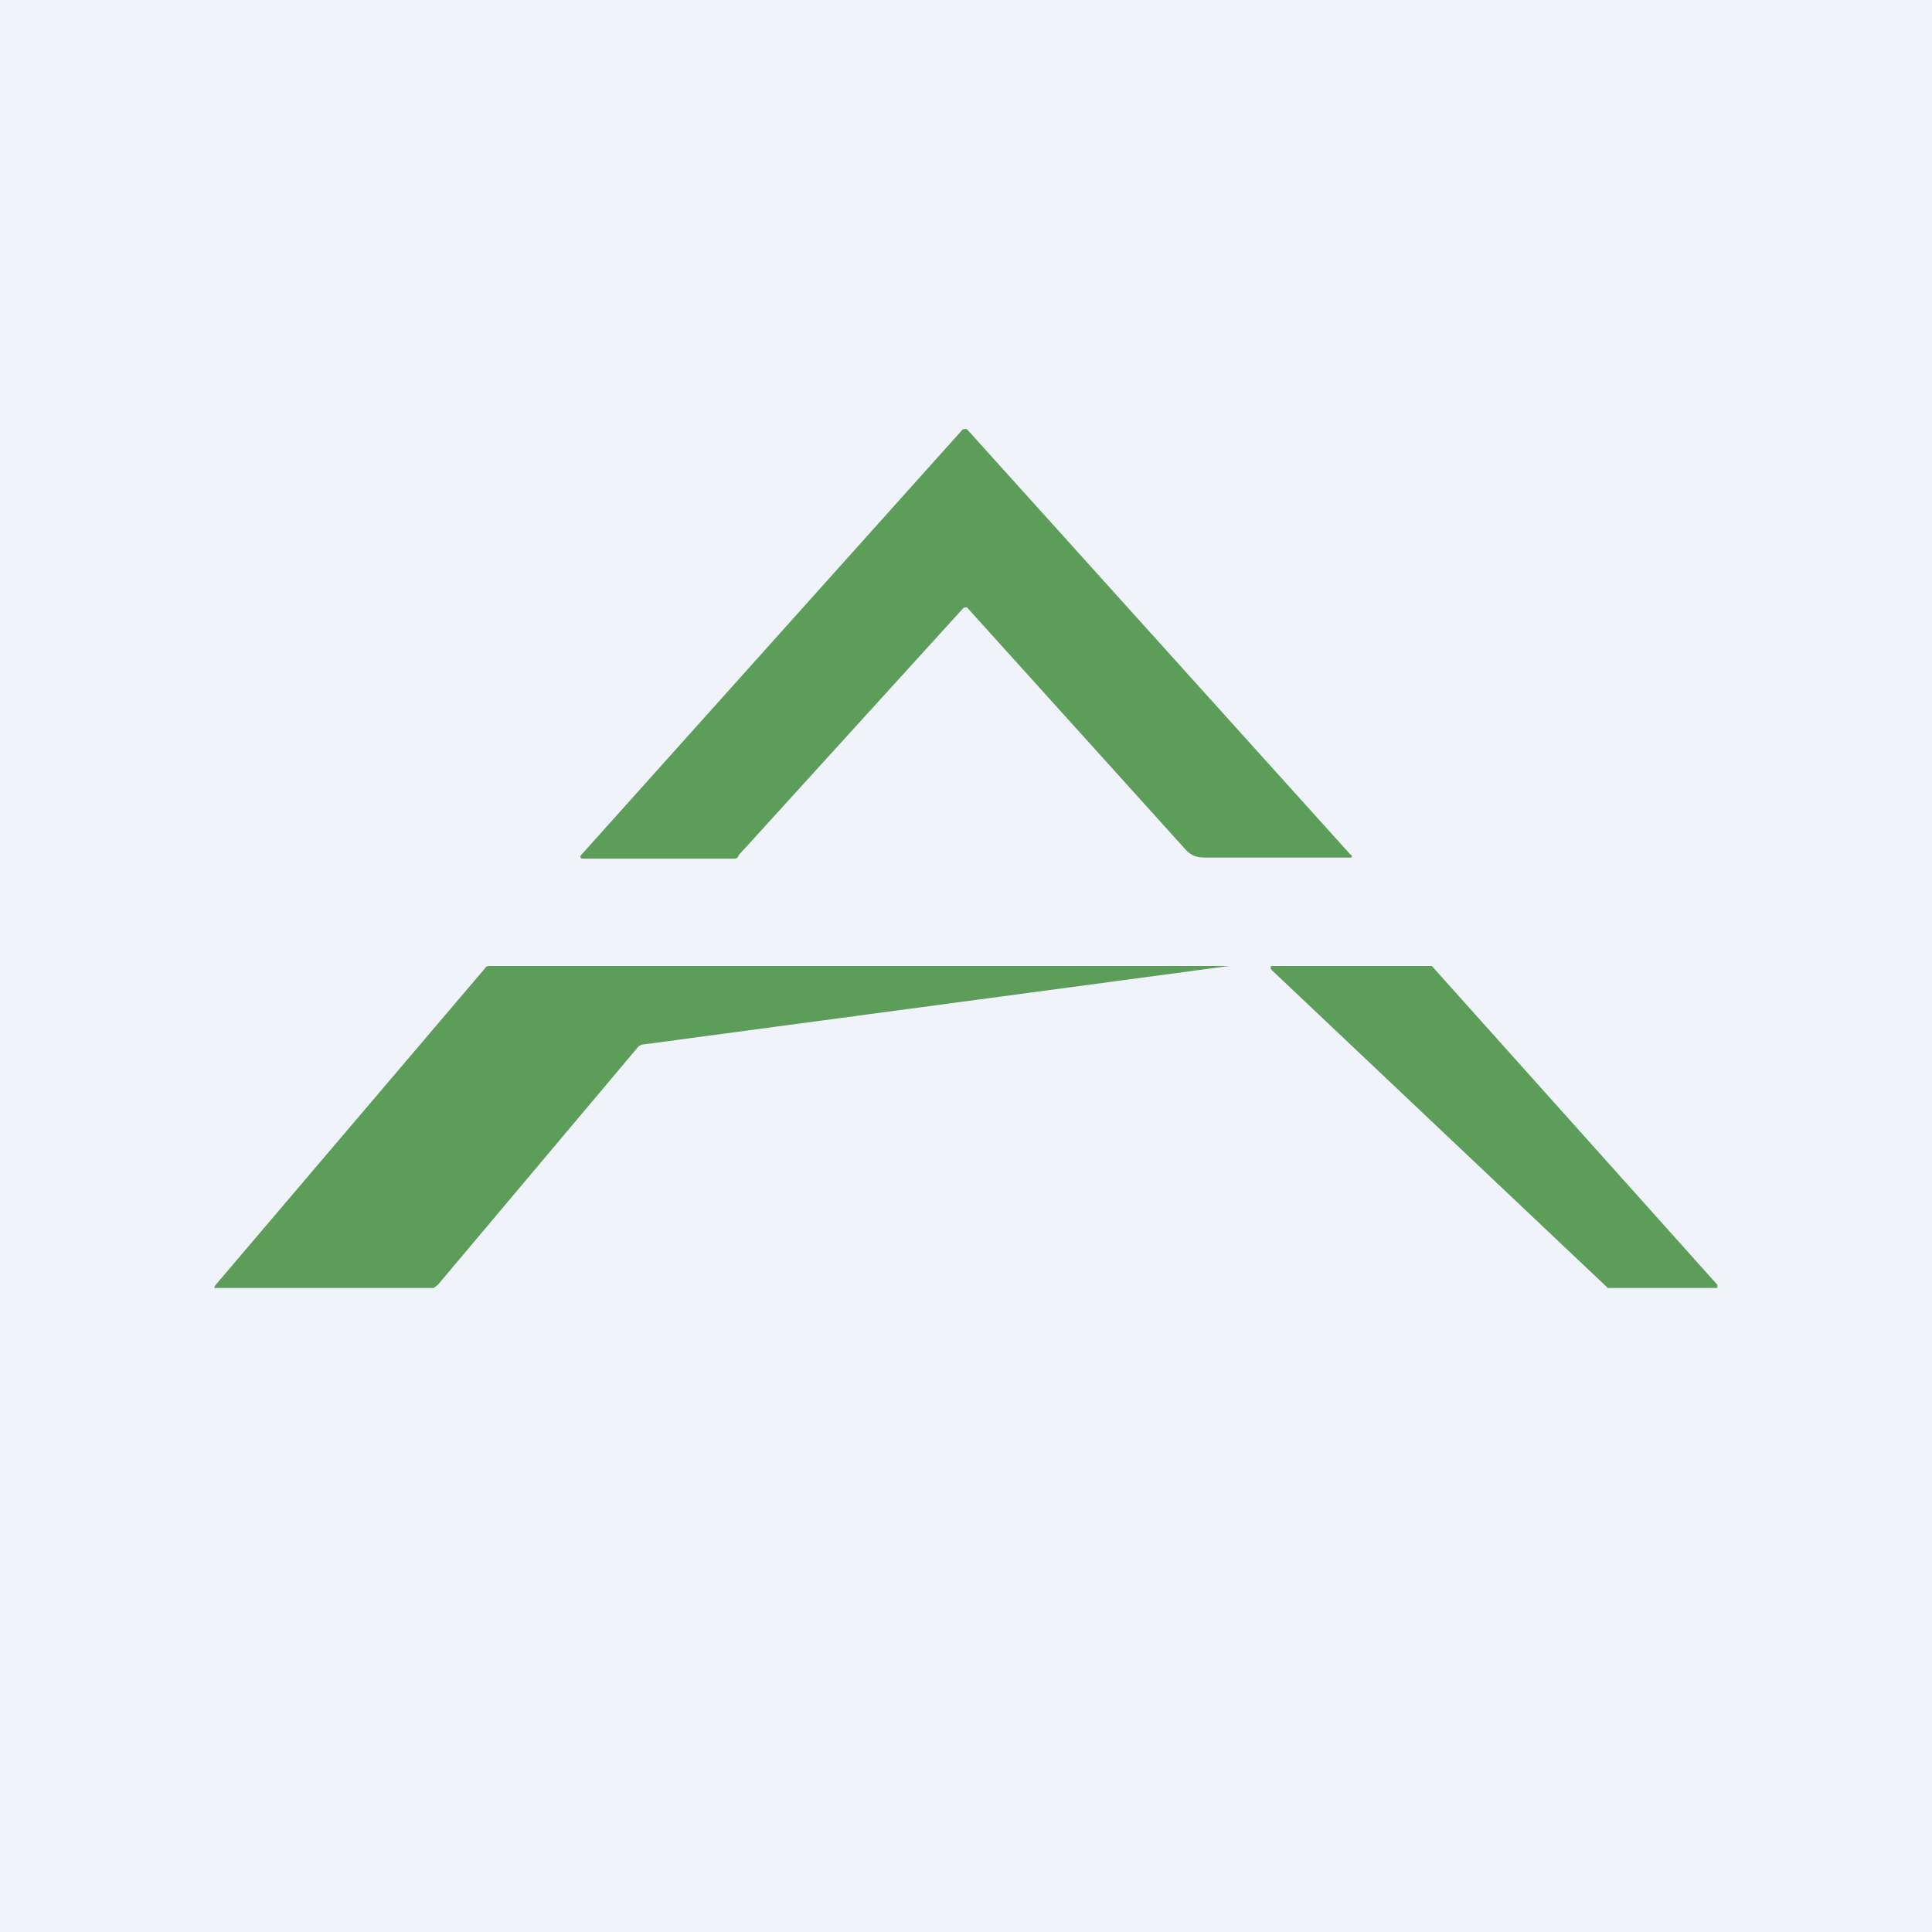<!-- by TradingView --><svg width="18" height="18" viewBox="0 0 18 18" xmlns="http://www.w3.org/2000/svg"><path fill="#F0F3FA" d="M0 0h18v18H0z"/><path d="m8.98 5.66-2.1 2.31c0 .02-.02.03-.04.03h-1.4c-.04 0-.04-.02-.02-.04L8.97 4h.01a.03.03 0 0 1 .03 0l3.57 3.96c.02.01.02.03 0 .03h-1.34c-.08 0-.13-.01-.19-.07L9.01 5.66h-.03Zm7 6.34h-1l-3.14-2.97V9h1.5L16 11.97V12h-.02ZM6 9.73 11.45 9H4.57c-.02 0-.04 0-.05.02l-2.51 2.95C1.99 12 2 12 2 12h2.04l.04-.03 1.86-2.21A.08.08 0 0 1 6 9.73Z" fill="#5C9D5A"/></svg>